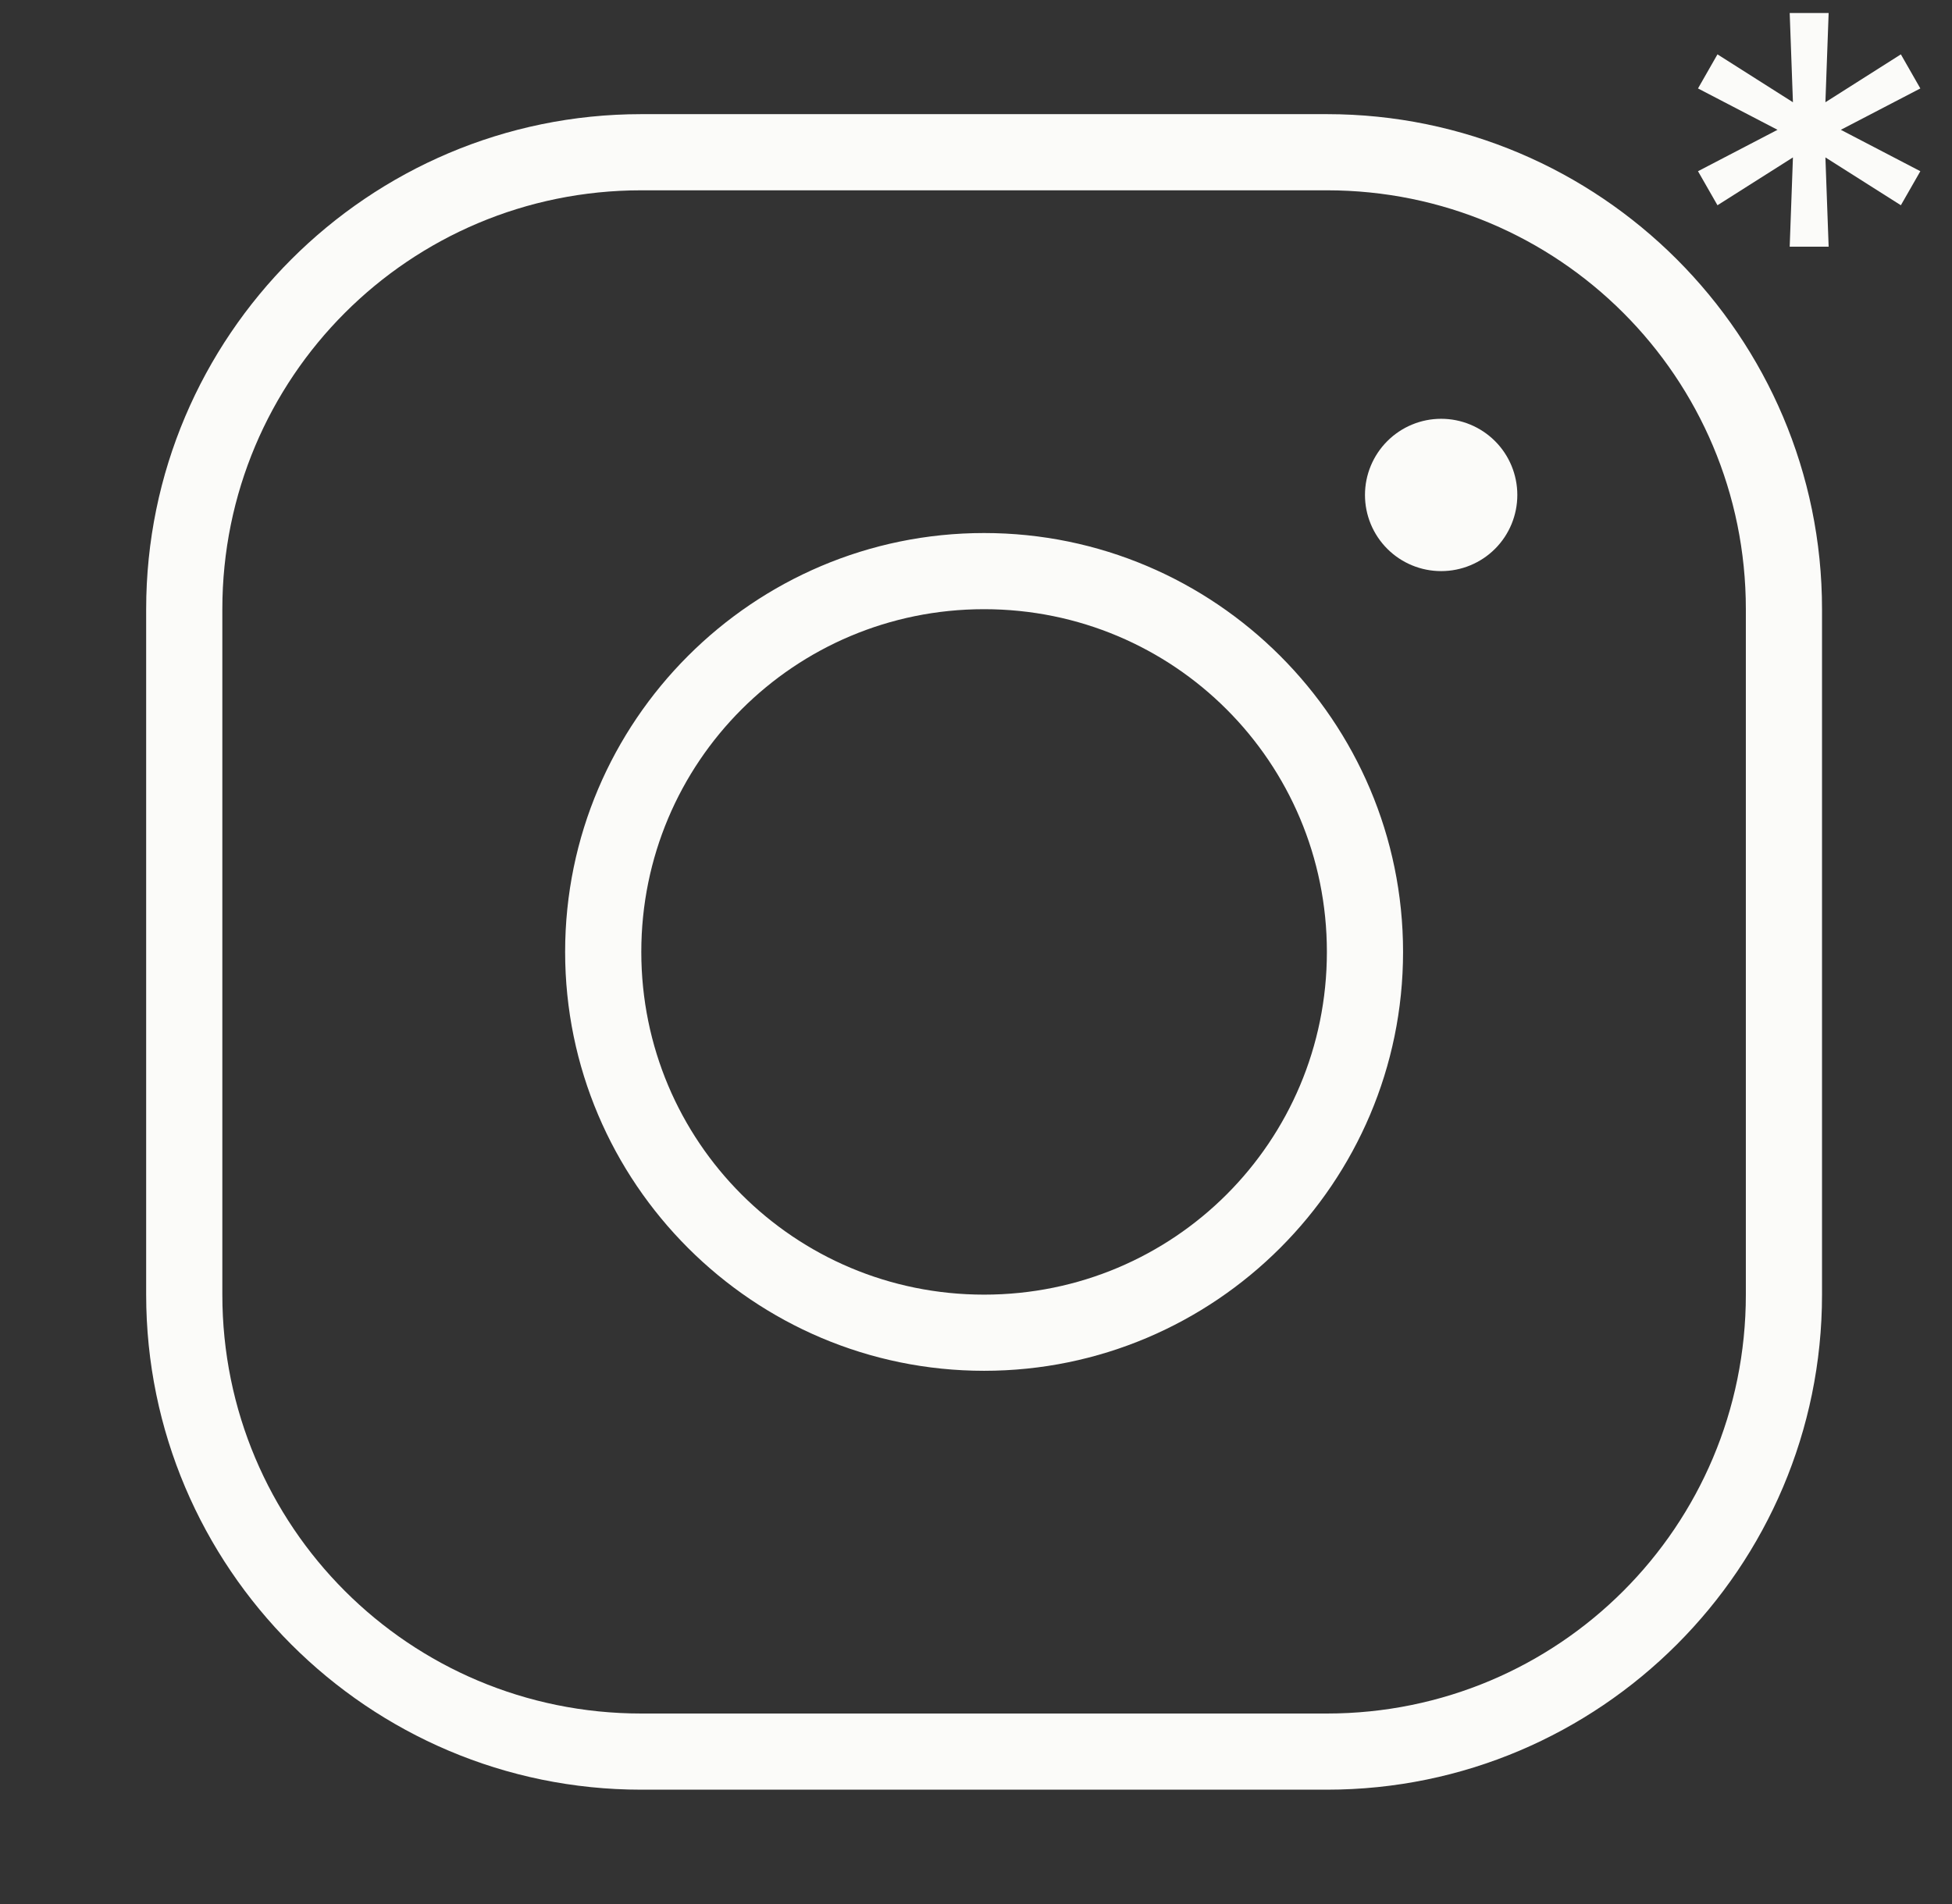 <?xml version="1.0" encoding="UTF-8"?> <svg xmlns="http://www.w3.org/2000/svg" width="41" height="40" viewBox="0 0 41 40" fill="none"><rect x="0" y="0" width="41" height="40" fill="#333333" stroke="none"/><g clip-path="url(#clip0_173_18)"><path d="M13.47 2.398C7.736 2.398 3.07 7.064 3.07 12.798V27.198C3.07 32.932 7.736 37.598 13.47 37.598H27.87C33.604 37.598 38.27 32.932 38.27 27.198V12.798C38.27 7.064 33.604 2.398 27.87 2.398H13.47ZM13.47 3.998H27.87C32.739 3.998 36.67 7.929 36.67 12.798V27.198C36.67 32.068 32.739 35.998 27.87 35.998H13.47C8.601 35.998 4.67 32.068 4.67 27.198V12.798C4.67 7.929 8.601 3.998 13.47 3.998ZM30.27 8.798C29.846 8.798 29.439 8.967 29.139 9.267C28.839 9.567 28.67 9.974 28.67 10.398C28.67 10.823 28.839 11.23 29.139 11.53C29.439 11.83 29.846 11.998 30.27 11.998C30.695 11.998 31.102 11.83 31.402 11.53C31.702 11.23 31.87 10.823 31.87 10.398C31.87 9.974 31.702 9.567 31.402 9.267C31.102 8.967 30.695 8.798 30.27 8.798ZM20.67 11.198C15.82 11.198 11.87 15.148 11.87 19.998C11.87 24.849 15.82 28.798 20.67 28.798C25.521 28.798 29.47 24.849 29.47 19.998C29.47 15.148 25.521 11.198 20.67 11.198ZM20.67 12.798C24.656 12.798 27.87 16.012 27.87 19.998C27.87 23.984 24.656 27.198 20.67 27.198C16.684 27.198 13.47 23.984 13.47 19.998C13.47 16.012 16.684 12.798 20.67 12.798Z" fill="#FBFBF9"></path><path d="M37.591 5.182L37.659 3.307L36.074 4.312L35.665 3.597L37.335 2.727L35.665 1.858L36.074 1.142L37.659 2.148L37.591 0.273H38.409L38.341 2.148L39.926 1.142L40.335 1.858L38.665 2.727L40.335 3.597L39.926 4.312L38.341 3.307L38.409 5.182H37.591Z" fill="#FBFBF9"></path></g><defs><clipPath id="clip0_173_18"><rect width="41" height="40" fill="white"></rect></clipPath></defs></svg> 